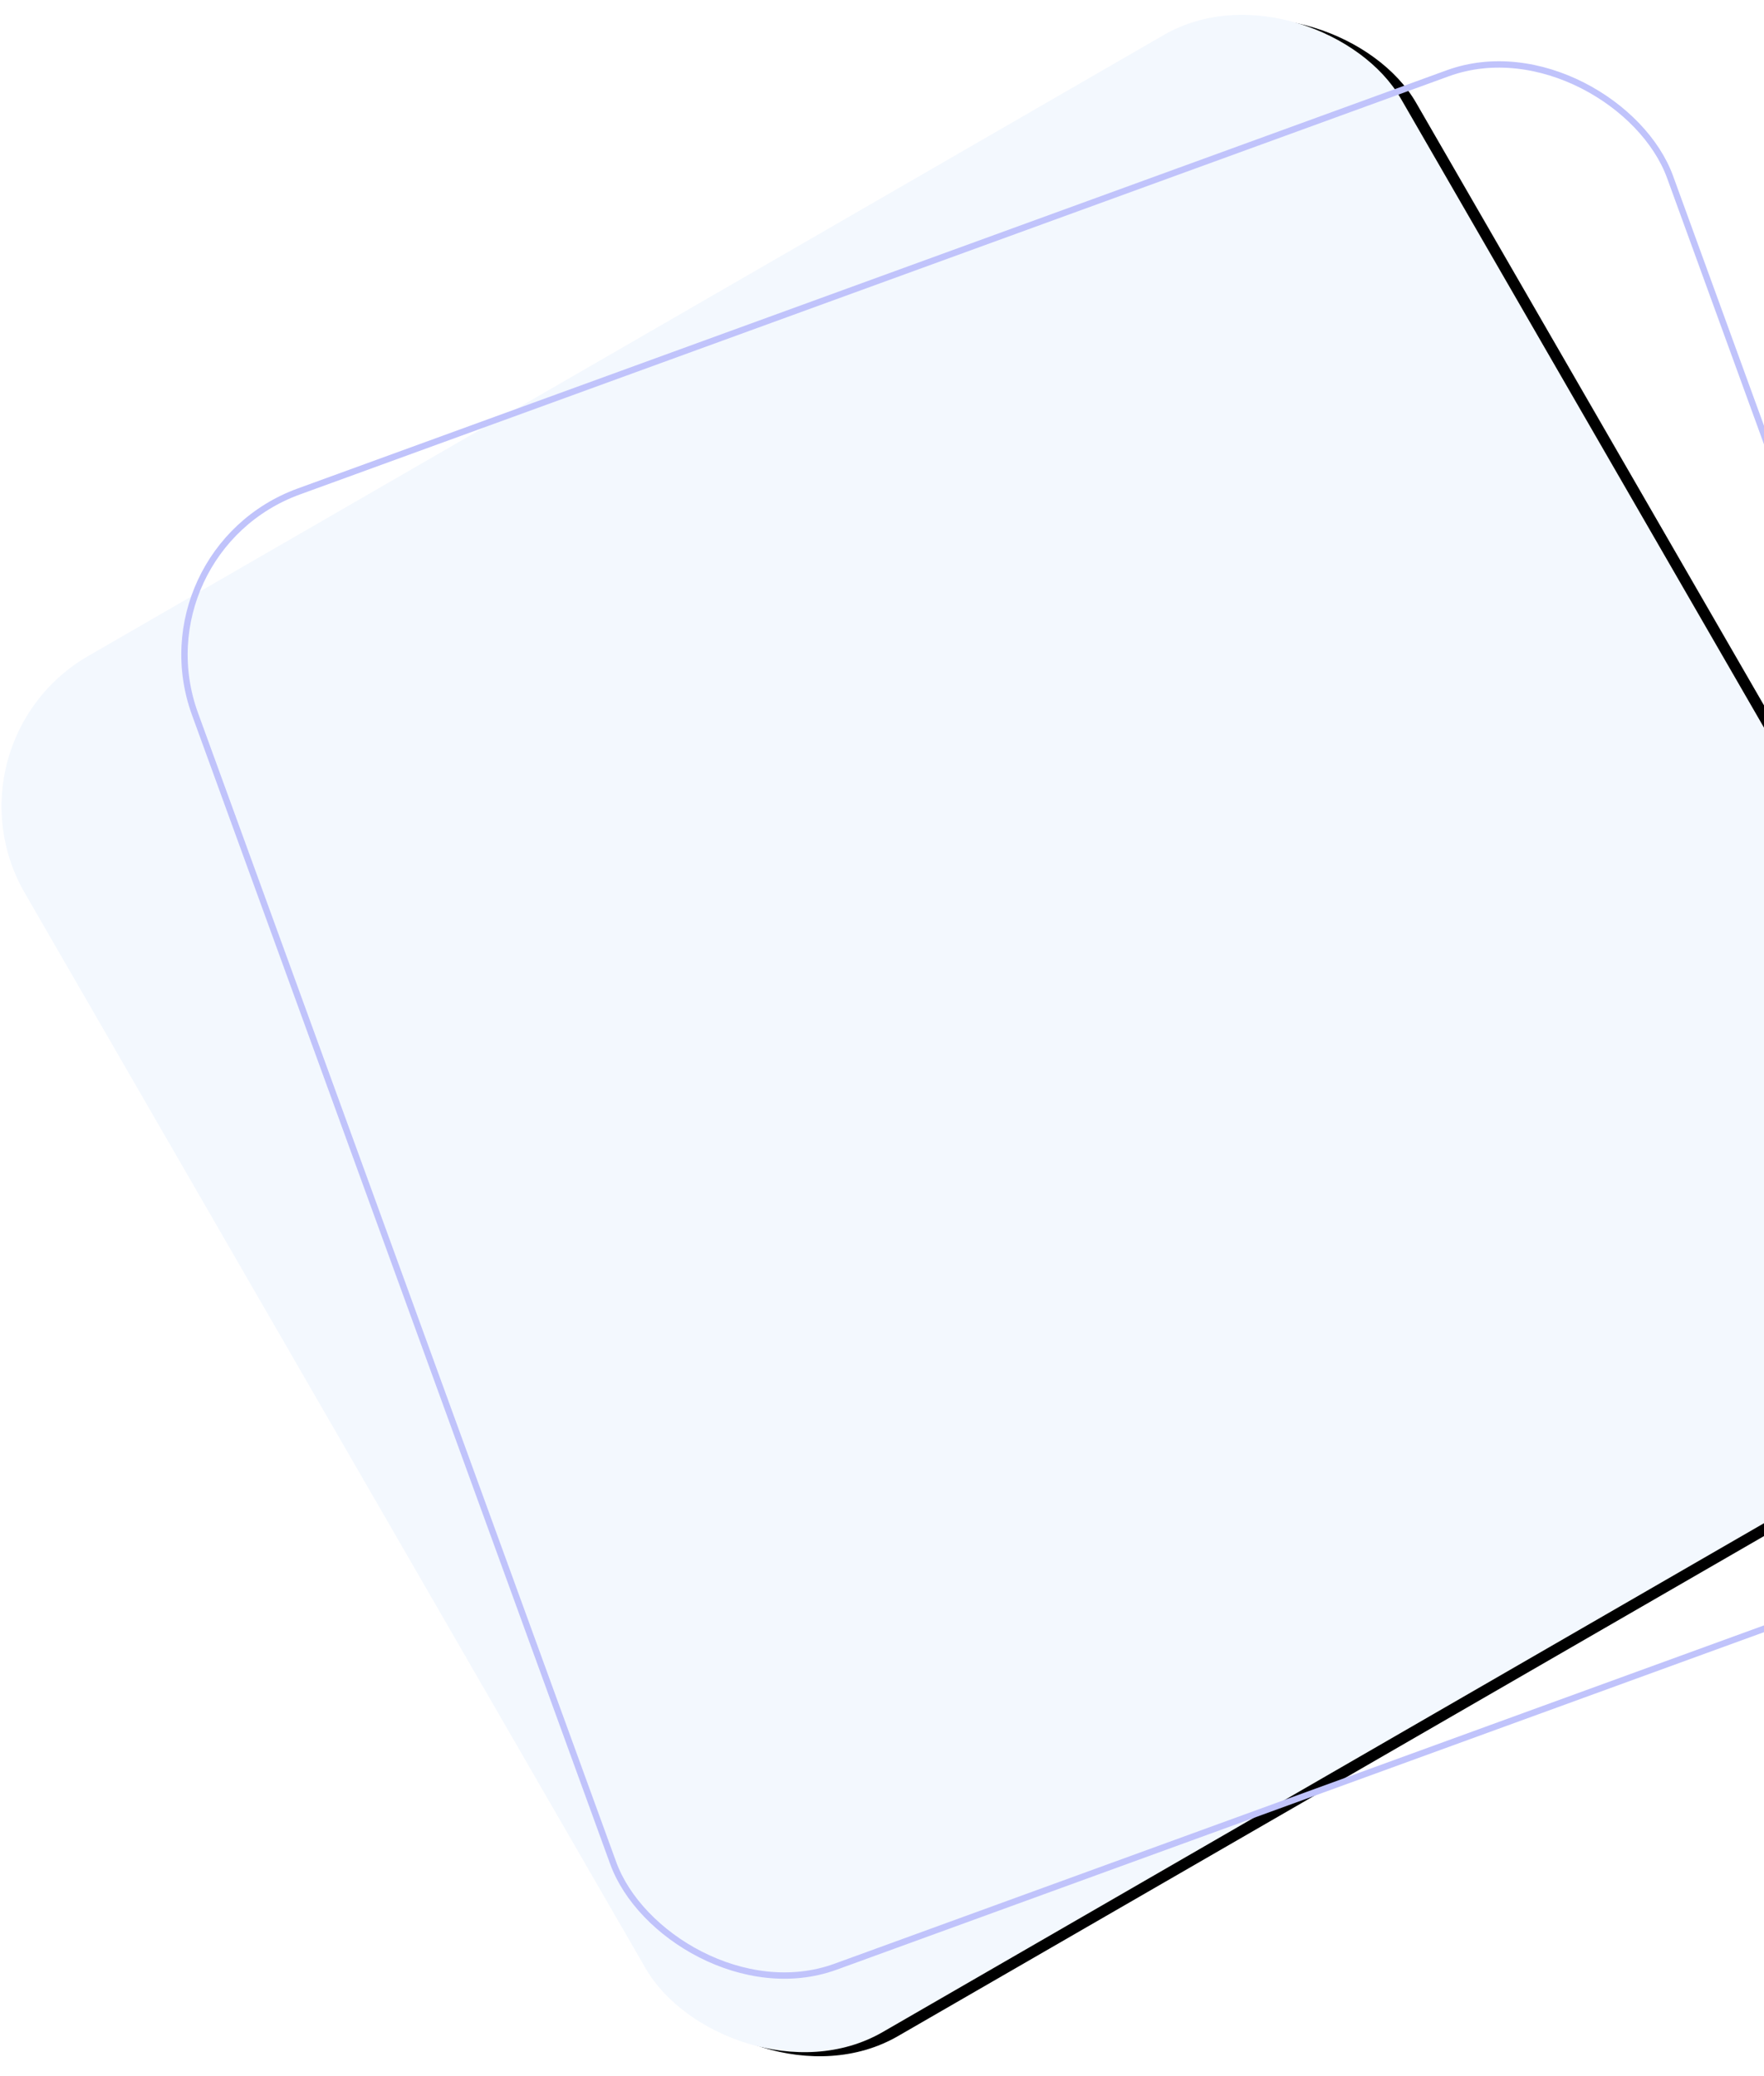 <svg xmlns="http://www.w3.org/2000/svg" xmlns:xlink="http://www.w3.org/1999/xlink" width="1108" height="1304" viewBox="0 0 1108 1304">
    <defs>
        <rect id="b" width="998" height="998" x="183" y="183.493" rx="109"/>
        <filter id="a" width="103.7%" height="103.7%" x="-1.2%" y="-1.2%" filterUnits="objectBoundingBox">
            <feOffset dx="7" dy="7" in="SourceAlpha" result="shadowOffsetOuter1"/>
            <feGaussianBlur in="shadowOffsetOuter1" result="shadowBlurOuter1" stdDeviation="5"/>
            <feColorMatrix in="shadowBlurOuter1" values="0 0 0 0 0 0 0 0 0 0 0 0 0 0 0 0 0 0 0.05 0"/>
        </filter>
    </defs>
    <g fill="none" fill-rule="nonzero" transform="translate(-39.283 -33.357)">
        <g transform="rotate(-30 682 682.493)">
            <use fill="#000" filter="url(#a)" xlink:href="#b"/>
            <use fill="#F3F8FE" xlink:href="#b"/>
        </g>
        <rect width="986" height="986" x="263.365" y="181" stroke="#C0C3FB" stroke-width="4" rx="109" transform="rotate(-20 756.365 674)"/>
    </g>
</svg>
